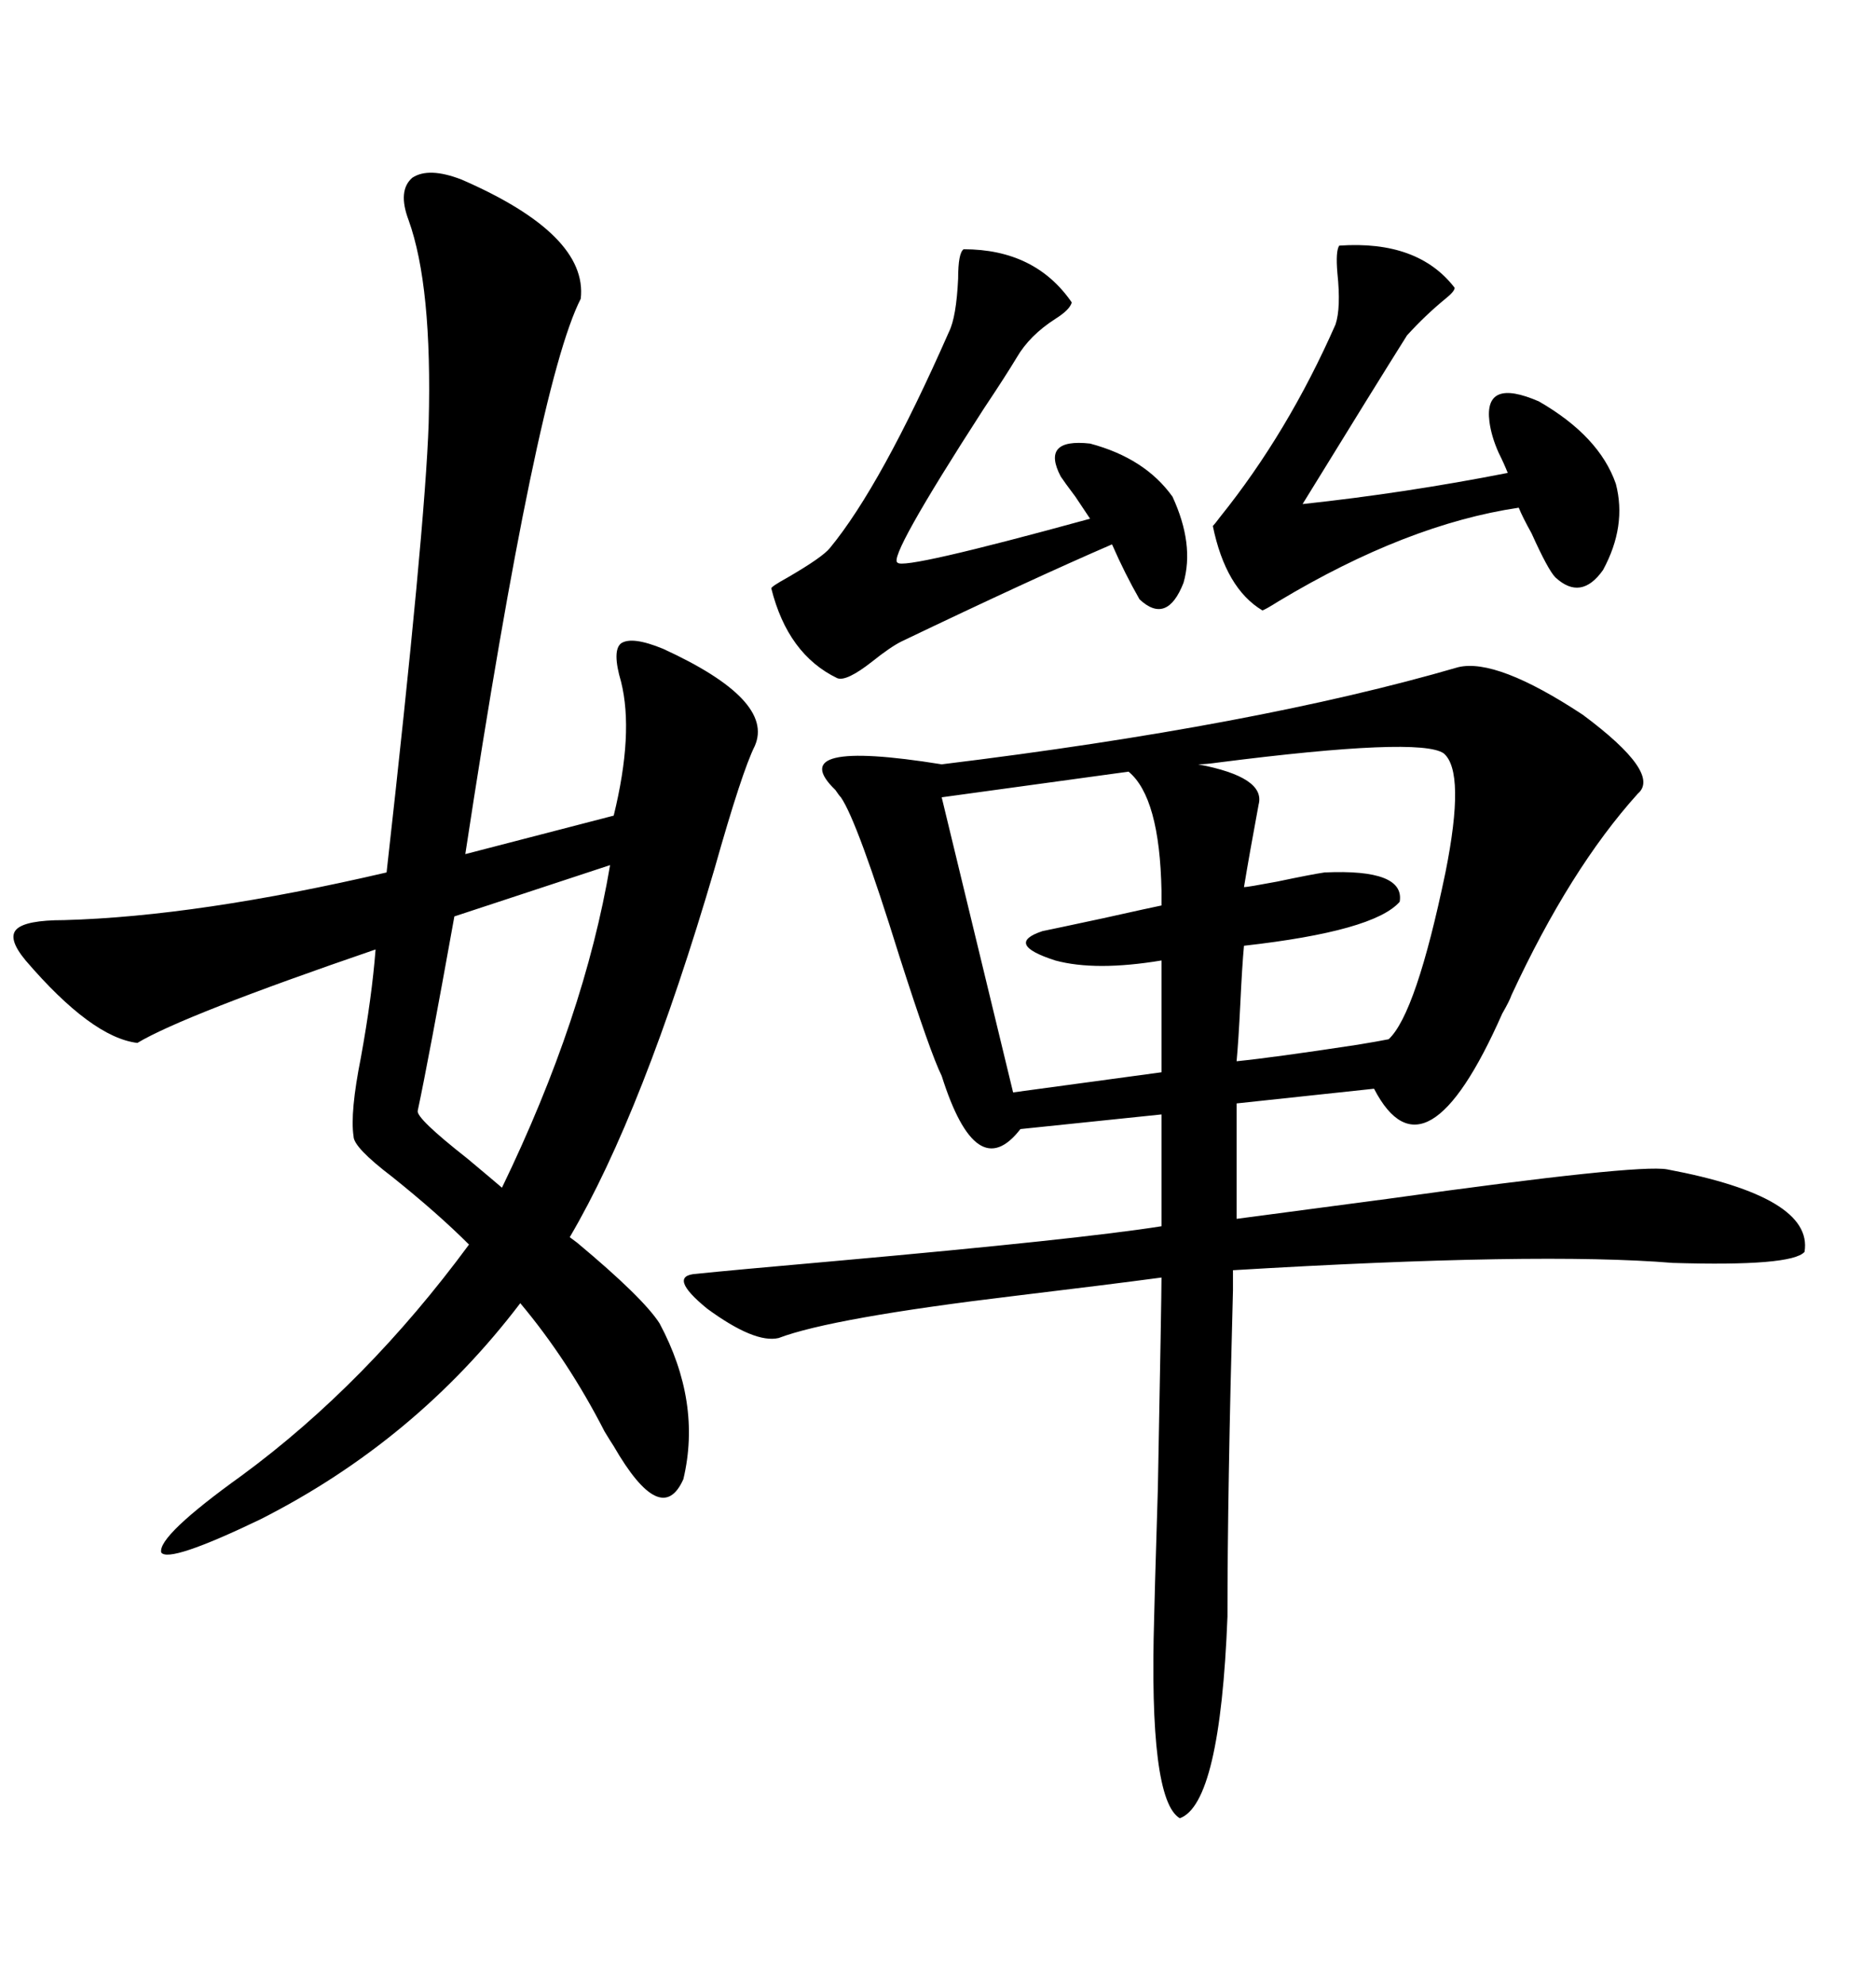 <svg xmlns="http://www.w3.org/2000/svg" xmlns:xlink="http://www.w3.org/1999/xlink" width="300" height="317.285"><path d="M233.20 106.64L233.20 106.64Q239.36 105.18 253.13 114.26L253.13 114.26Q265.72 123.63 261.91 126.86L261.91 126.86Q251.07 138.87 241.70 159.08L241.70 159.08Q241.41 159.96 240.23 162.01L240.23 162.01Q227.93 189.84 219.73 174.02L219.73 174.02L197.75 176.37L197.75 194.82Q206.54 193.65 222.07 191.60L222.07 191.60Q261.91 186.04 266.60 186.91L266.60 186.91Q290.04 191.31 288.57 200.10L288.57 200.10Q286.52 202.44 267.48 201.86L267.48 201.86Q246.09 200.10 197.17 203.03L197.17 203.03Q197.17 203.32 197.17 206.25L197.17 206.25Q196.29 238.48 196.29 258.40L196.29 258.40Q195.12 288.28 188.67 290.63L188.67 290.63Q183.69 287.70 184.57 258.40L184.57 258.40Q184.57 257.23 185.16 237.89L185.16 237.89Q185.74 207.42 185.74 204.20L185.74 204.20Q176.95 205.37 162.30 207.13L162.30 207.13Q133.01 210.64 124.51 213.87L124.51 213.87Q120.70 214.75 113.09 209.18L113.09 209.18Q106.64 203.91 111.33 203.61L111.33 203.61Q116.89 203.03 133.59 201.56L133.59 201.56Q172.85 198.05 185.74 196.00L185.74 196.00L185.74 178.13L163.18 180.47Q156.15 189.55 150.59 171.97L150.59 171.97Q148.83 168.46 143.85 152.93L143.85 152.93Q137.11 131.25 134.47 127.44L134.47 127.44Q134.18 127.15 133.59 126.27L133.59 126.27Q125.10 118.07 150.59 122.17L150.59 122.17Q200.98 116.02 233.20 106.64ZM73.83 28.71L73.83 28.71Q94.04 37.50 92.87 47.75L92.87 47.75Q85.84 61.52 74.41 136.52L74.41 136.52L98.14 130.37Q101.37 117.19 99.32 108.98L99.32 108.98Q97.85 104.00 99.32 102.83L99.32 102.83Q101.07 101.66 106.05 103.71L106.05 103.71Q123.93 111.91 120.70 119.24L120.70 119.24Q118.65 123.34 114.26 138.87L114.26 138.87Q102.83 177.83 91.11 197.75L91.11 197.75Q91.11 197.75 92.29 198.63L92.29 198.63Q102.83 207.42 105.47 211.52L105.47 211.52Q112.21 224.12 109.28 236.43L109.28 236.43Q105.76 244.34 98.14 231.15L98.14 231.15Q97.56 230.27 96.68 228.81L96.68 228.81Q90.82 217.38 83.20 208.30L83.20 208.30Q66.50 230.27 41.60 242.87L41.60 242.87Q26.95 249.90 25.78 248.14L25.78 248.14Q25.20 245.51 38.67 235.84L38.67 235.84Q58.59 221.19 75 198.93L75 198.93Q70.02 193.95 62.70 188.09L62.70 188.09Q56.54 183.40 56.54 181.64L56.54 181.64Q55.96 177.83 57.71 169.04L57.71 169.04Q59.47 159.38 60.06 151.76L60.06 151.76Q29.30 162.30 21.97 166.70L21.97 166.70Q14.65 165.82 4.10 153.52L4.10 153.52Q1.17 150 2.64 148.54L2.64 148.54Q4.10 147.07 10.25 147.07L10.25 147.07Q31.64 146.48 61.82 139.45L61.82 139.45Q67.97 84.67 68.55 67.68L68.55 67.68Q69.14 45.70 65.33 35.16L65.33 35.16Q63.57 30.47 65.92 28.42L65.92 28.42Q68.55 26.66 73.83 28.71ZM154.10 39.84L154.10 39.84Q165.53 39.84 171.39 48.34L171.39 48.34Q171.09 49.51 168.75 50.98L168.75 50.98Q164.65 53.61 162.60 57.13L162.60 57.13Q160.84 60.06 157.32 65.33L157.32 65.33Q141.80 89.36 143.55 89.94L143.55 89.94Q144.43 91.11 174.32 82.91L174.32 82.91Q173.73 82.03 171.97 79.39L171.97 79.39Q170.21 77.05 169.63 76.17L169.63 76.17Q166.41 70.02 174.32 70.90L174.32 70.90Q183.11 73.24 187.50 79.39L187.50 79.39Q191.02 87.01 189.26 93.16L189.26 93.16Q186.62 99.90 182.23 95.80L182.23 95.80Q179.88 91.70 177.83 87.01L177.83 87.01Q164.94 92.58 144.14 102.54L144.14 102.54Q142.38 103.42 139.45 105.76L139.45 105.76Q135.35 108.98 133.89 108.40L133.89 108.40Q125.98 104.59 123.34 94.04L123.34 94.04Q123.34 93.75 125.98 92.29L125.98 92.29Q131.54 89.06 132.71 87.60L132.71 87.60Q140.92 77.64 151.76 53.03L151.76 53.03Q152.93 50.68 153.22 44.53L153.22 44.53Q153.22 40.43 154.10 39.84ZM214.16 39.26L214.16 39.26Q226.76 38.38 232.62 46.00L232.62 46.00Q232.62 46.58 231.15 47.75L231.15 47.75Q227.93 50.39 225 53.61L225 53.61Q220.02 61.52 208.30 80.57L208.30 80.57Q224.71 78.81 241.11 75.59L241.11 75.59Q240.53 74.12 239.65 72.36L239.65 72.36Q238.48 69.73 238.18 67.38L238.18 67.38Q237.30 60.35 246.09 64.16L246.09 64.16Q255.76 69.73 258.40 77.34L258.40 77.34Q260.16 84.08 256.35 91.11L256.35 91.11Q252.83 96.09 248.73 92.29L248.73 92.29Q247.56 91.11 244.92 85.25L244.92 85.25Q243.46 82.62 242.87 81.15L242.87 81.15Q225 83.79 204.49 96.09L204.49 96.09Q202.15 97.56 201.86 97.56L201.86 97.56Q196.00 94.04 193.95 84.08L193.95 84.08Q194.24 83.79 195.12 82.62L195.12 82.62Q205.96 69.14 213.57 51.86L213.57 51.86Q214.45 49.22 213.87 43.65L213.87 43.65Q213.57 40.14 214.16 39.26ZM180.47 123.34L150.59 127.44L162.01 174.61L185.74 171.39L185.74 153.52Q175.20 155.27 168.75 153.52L168.75 153.52Q160.55 150.88 166.70 148.83L166.70 148.83Q168.16 148.54 176.37 146.78L176.37 146.78Q184.28 145.02 185.74 144.73L185.74 144.73Q185.74 143.85 185.74 142.38L185.74 142.38Q185.45 127.44 180.47 123.34L180.47 123.34ZM198.93 151.17L198.93 151.17Q198.63 154.39 198.34 160.55L198.34 160.55Q198.05 166.41 197.75 169.63L197.75 169.63Q203.61 169.04 217.09 166.99L217.09 166.99Q220.61 166.41 222.07 166.11L222.07 166.11Q226.46 162.01 231.15 139.45L231.15 139.45Q234.38 123.34 230.86 120.41L230.86 120.41Q227.05 117.77 194.82 121.88L194.82 121.88Q192.77 122.17 191.60 122.17L191.60 122.17Q202.44 124.22 201.27 128.61L201.27 128.61Q199.80 136.52 198.93 141.80L198.93 141.80Q199.51 141.80 204.20 140.92L204.20 140.92Q209.77 139.75 211.82 139.45L211.82 139.45Q224.71 138.87 223.83 144.14L223.83 144.14Q219.73 148.83 198.93 151.17ZM97.56 138.28L97.56 138.28L72.66 146.48Q68.55 169.34 66.80 177.54L66.80 177.54Q66.50 178.71 74.71 185.16L74.71 185.16Q78.22 188.09 80.27 189.84L80.27 189.84Q93.46 162.60 97.56 138.28Z"/></svg>